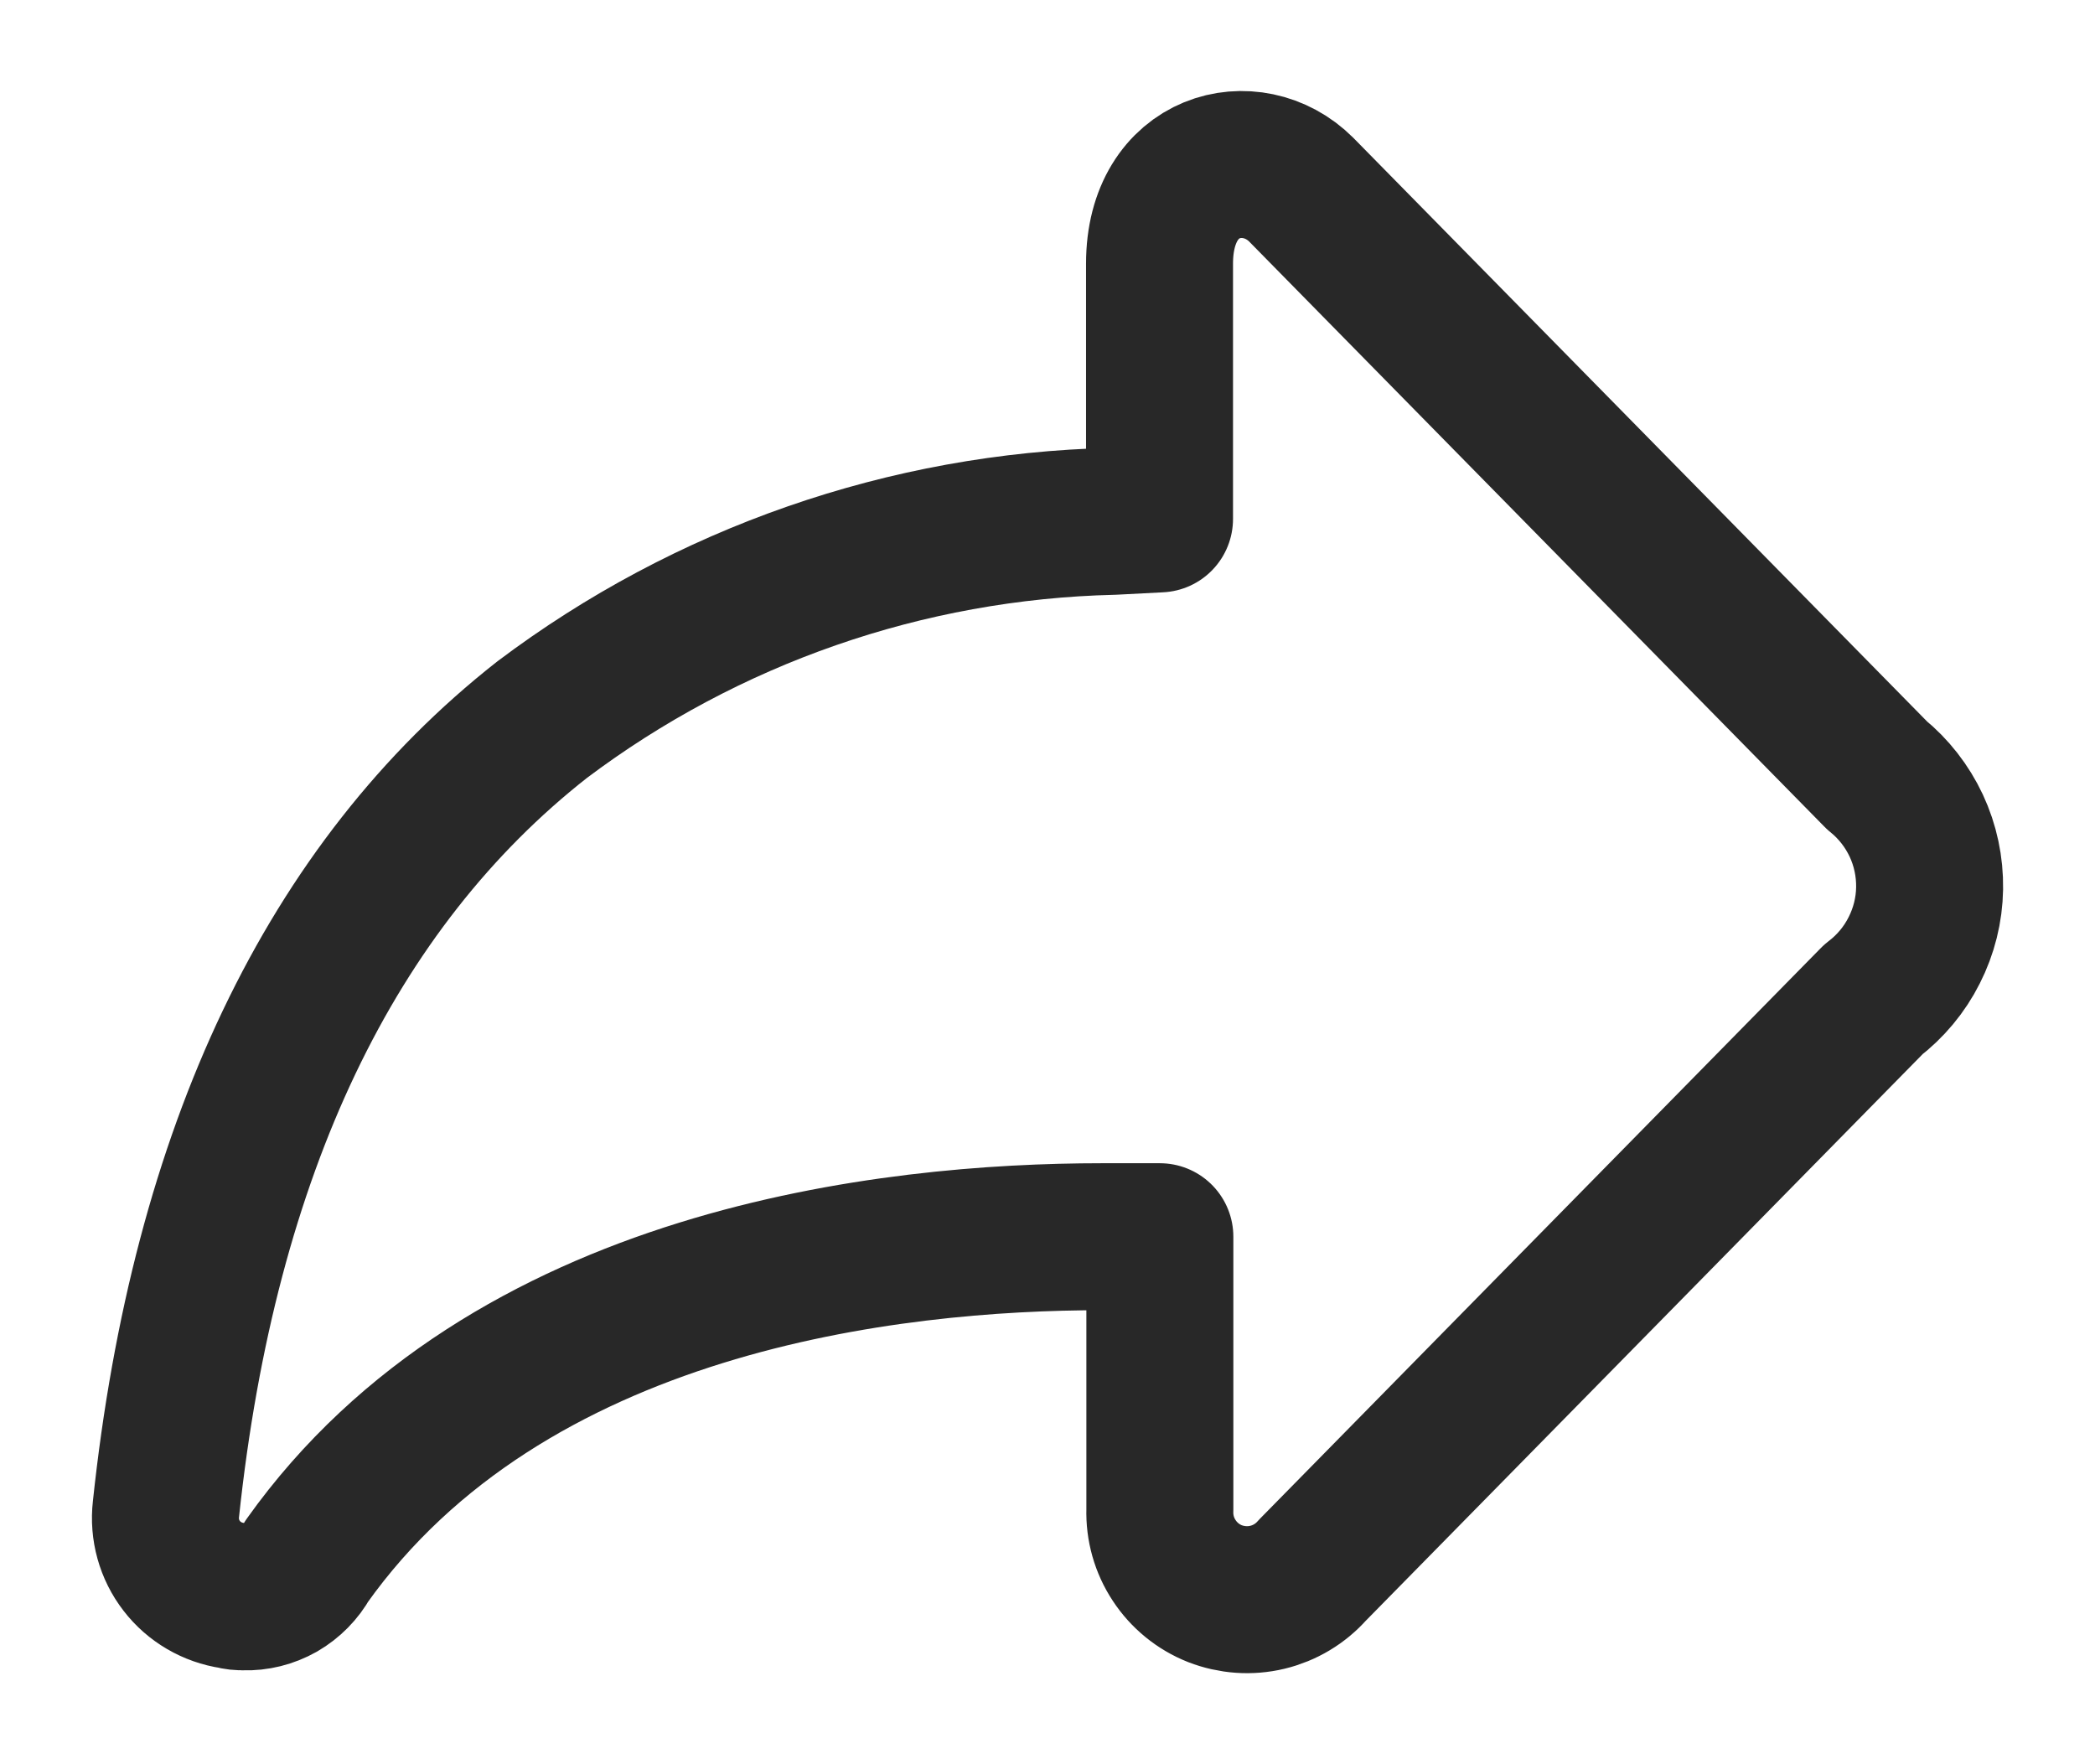 <svg width="19" height="16" viewBox="0 0 19 16" fill="none" xmlns="http://www.w3.org/2000/svg">
<path d="M2.209 14.481C2.175 14.483 2.141 14.479 2.108 14.47C1.926 14.443 1.76 14.347 1.648 14.201C1.535 14.055 1.484 13.87 1.505 13.687C1.851 10.433 3.003 8.03 4.915 6.528C6.41 5.402 8.22 4.772 10.091 4.728L10.516 4.706V2.391C10.516 1.474 11.355 1.274 11.801 1.72L17.022 7.031C17.174 7.154 17.296 7.311 17.379 7.488C17.462 7.666 17.503 7.86 17.5 8.056C17.497 8.252 17.449 8.444 17.36 8.619C17.272 8.794 17.145 8.946 16.989 9.065L11.902 14.241C11.794 14.363 11.652 14.448 11.494 14.486C11.336 14.524 11.17 14.512 11.018 14.453C10.867 14.393 10.738 14.288 10.649 14.152C10.559 14.016 10.514 13.856 10.519 13.693V11.216H9.994C8.082 11.216 4.605 11.596 2.783 14.157C2.727 14.258 2.644 14.342 2.544 14.4C2.443 14.457 2.329 14.486 2.213 14.482L2.209 14.481Z" stroke="#282828" stroke-width="1.333" stroke-linejoin="round"/>
</svg>
